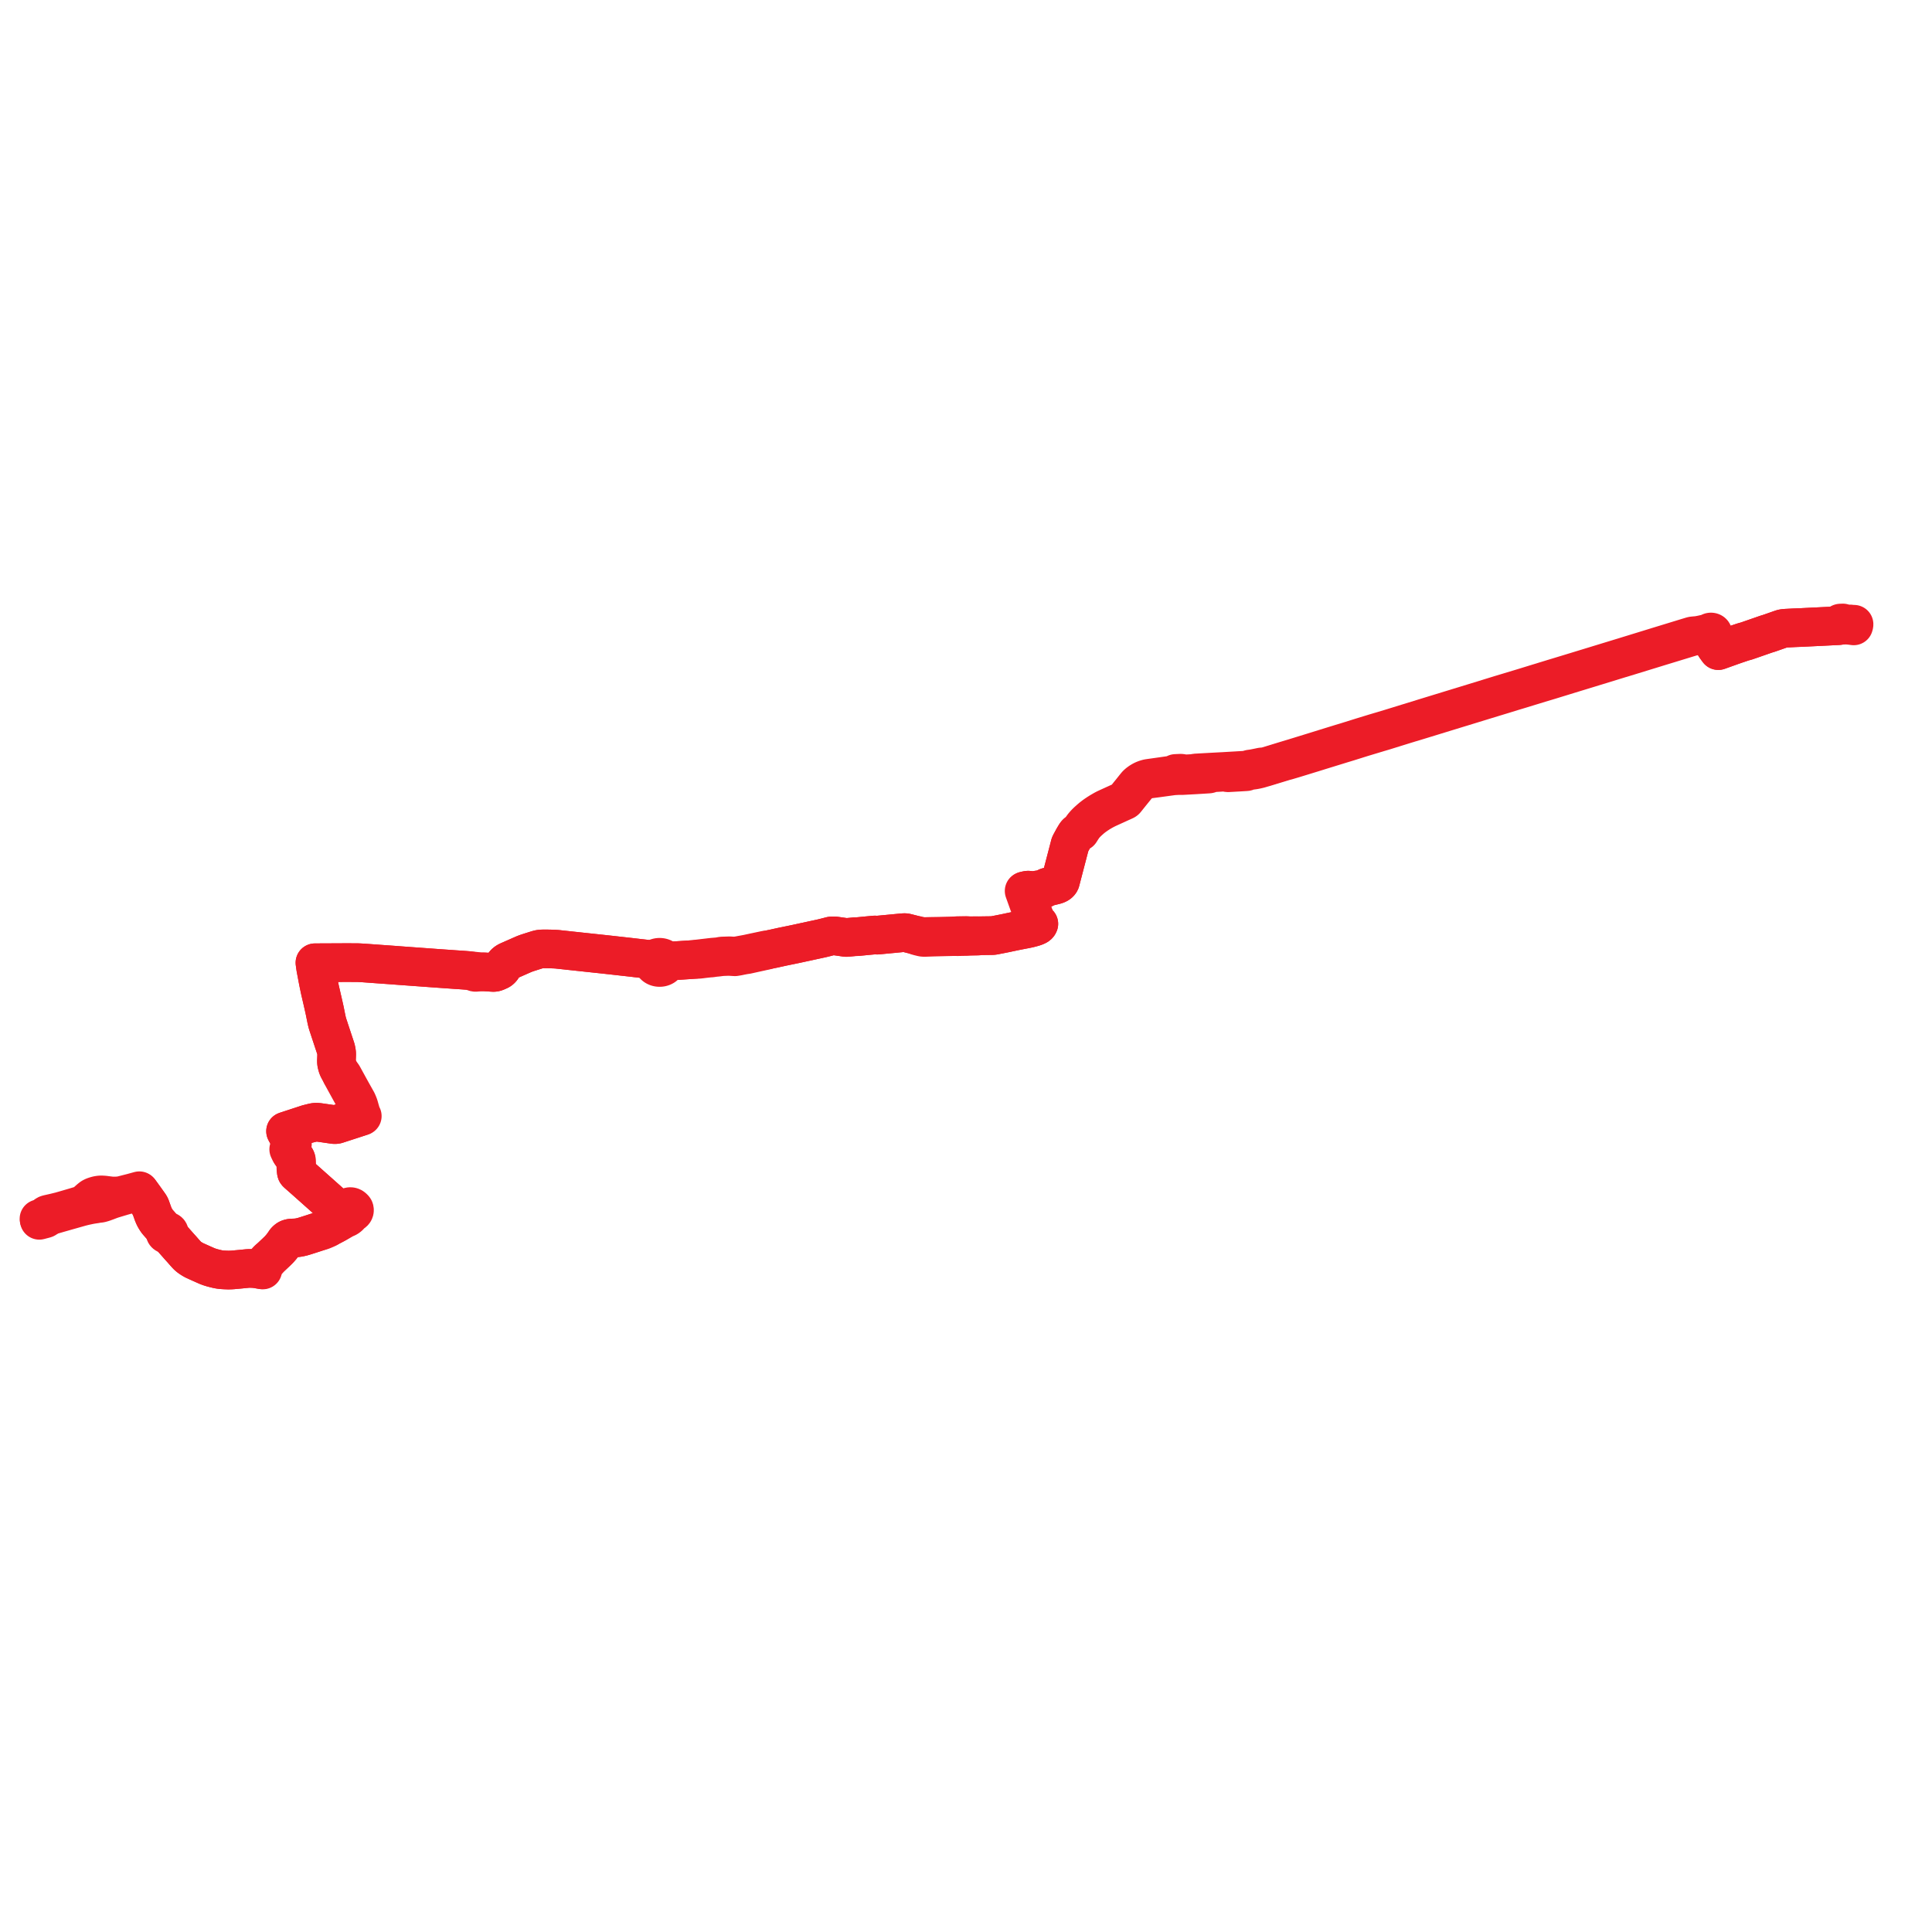     
<svg width="991.352" height="991.352" version="1.1"
     xmlns="http://www.w3.org/2000/svg">

  <title>Plan de ligne</title>
  <desc>Du 2018-09-01 au 9999-01-01</desc>

<path d='M 949.239 320.247 L 947.327 320.187 L 946.982 320.17 L 946.814 320.15 L 946.687 320.121 L 946.484 320.041 L 945.61 319.655 L 944.554 319.706 L 944.339 319.717 L 944.216 319.756 L 944.124 319.827 L 944.061 319.93 L 944.015 320.065 L 944.006 320.19 L 944.015 320.365 L 944.052 320.946 L 943.846 320.978 L 943.629 321.008 L 943.423 321.035 L 943.243 321.051 L 943.062 321.064 L 942.331 321.1 L 941.226 321.154 L 939.614 321.233 L 935.774 321.421 L 934.033 321.505 L 932.513 321.581 L 931.747 321.619 L 928.61 321.769 L 924.292 321.985 L 923.575 322.016 L 922.598 322.045 L 921.178 322.106 L 920.739 322.125 L 916.555 322.337 L 916.014 322.373 L 915.6 322.41 L 915.211 322.462 L 914.858 322.519 L 914.601 322.578 L 914.353 322.648 L 914.065 322.739 L 913.381 322.978 L 908.306 324.752 L 907.575 324.997 L 907.122 325.14 L 906.631 325.284 L 905.908 325.522 L 902.941 326.556 L 896.883 328.66 L 896.505 328.787 L 896.232 328.882 L 896.009 328.949 L 895.689 329.044 L 895.246 329.155 L 894.856 329.261 L 894.617 329.33 L 894.349 329.414 L 894.011 329.522 L 893.277 329.771 L 891.971 330.208 L 891.267 330.449 L 890.673 330.652 L 888.753 331.315 L 888.447 331.425 L 887.34 331.822 L 885.902 332.336 L 885.436 332.502 L 885.222 332.579 L 884.673 332.776 L 884.063 332.995 L 881.693 333.842 L 881.263 333.256 L 880.866 332.723 L 880.599 332.349 L 880.355 332.005 L 880.211 331.793 L 880.038 331.518 L 879.844 331.196 L 879.681 330.913 L 879.504 330.593 L 879.377 330.341 L 879.254 330.067 L 879.133 329.776 L 879.017 329.488 L 878.909 329.183 L 878.824 328.905 L 878.721 328.535 L 878.63 328.198 L 878.435 327.409 L 878.427 327.046 L 878.429 326.878 L 878.434 326.721 L 878.447 326.563 L 878.472 326.309 L 878.491 326.138 L 878.516 326.017 L 878.545 325.91 L 878.565 325.85 L 878.597 325.763 L 878.648 325.641 L 878.703 325.596 L 878.753 325.548 L 878.798 325.497 L 878.838 325.444 L 878.872 325.388 L 878.9 325.331 L 878.923 325.272 L 878.939 325.211 L 878.95 325.15 L 878.954 325.089 L 878.952 325.027 L 878.943 324.966 L 878.929 324.905 L 878.908 324.846 L 878.881 324.788 L 878.849 324.732 L 878.811 324.678 L 878.767 324.626 L 878.719 324.577 L 878.665 324.532 L 878.607 324.489 L 878.555 324.455 L 878.499 324.425 L 878.441 324.397 L 878.381 324.372 L 878.318 324.351 L 878.256 324.333 L 878.192 324.318 L 878.128 324.307 L 878.062 324.299 L 877.996 324.294 L 877.929 324.292 L 877.864 324.294 L 877.798 324.299 L 877.732 324.307 L 877.668 324.318 L 877.604 324.333 L 877.529 324.355 L 877.457 324.382 L 877.387 324.412 L 877.32 324.447 L 877.257 324.486 L 877.199 324.528 L 877.145 324.574 L 877.096 324.623 L 877.052 324.675 L 877.013 324.729 L 876.84 324.809 L 876.734 324.852 L 876.61 324.892 L 876.469 324.929 L 876.098 325.014 L 874.816 325.294 L 873.544 325.573 L 872.48 325.808 L 872.179 325.866 L 871.796 325.94 L 871.471 325.993 L 871.143 326.04 L 870.772 326.078 L 869.72 326.162 L 869.374 326.196 L 869.006 326.235 L 868.691 326.268 L 868.427 326.307 L 868.176 326.36 L 867.919 326.433 L 865.052 327.303 L 864.33 327.523 L 863.419 327.801 L 855.814 330.128 L 853.855 330.727 L 851.42 331.472 L 850.55 331.739 L 849.743 331.988 L 842.586 334.191 L 835.347 336.419 L 834.434 336.7 L 833.839 336.883 L 833.645 336.943 L 832.816 337.198 L 831.588 337.573 L 830.041 338.046 L 819.223 341.352 L 818.335 341.623 L 814.195 342.888 L 813.671 343.048 L 805.273 345.615 L 800.304 347.124 L 799.541 347.356 L 796.744 348.202 L 796.581 348.252 L 796.414 348.306 L 795.62 348.547 L 794.633 348.85 L 792.411 349.529 L 787.173 351.139 L 782.153 352.682 L 779.919 353.36 L 775.833 354.596 L 769.843 356.397 L 769.691 356.443 L 769.575 356.48 L 768.828 356.71 L 767.955 356.978 L 766.703 357.363 L 765.098 357.857 L 761.536 358.963 L 760.773 359.196 L 750.336 362.393 L 746.634 363.526 L 745.967 363.73 L 736.141 366.739 L 731.159 368.264 L 730.381 368.505 L 723.709 370.574 L 723.535 370.628 L 723.258 370.715 L 722.575 370.912 L 721.922 371.107 L 720.171 371.658 L 712.981 373.87 L 708.586 375.191 L 708.387 375.238 L 707.99 375.359 L 706.95 375.669 L 705.565 376.079 L 703.722 376.644 L 698.999 378.088 L 697.579 378.529 L 696.666 378.817 L 691.69 380.372 L 690.656 380.694 L 689.322 381.093 L 689.127 381.151 L 688.337 381.387 L 687.681 381.588 L 685.804 382.164 L 685.023 382.404 L 682.968 383.04 L 680.527 383.796 L 680.004 383.958 L 673.443 385.995 L 672.616 386.246 L 671.723 386.523 L 664.629 388.711 L 664.351 388.797 L 664.163 388.865 L 663.27 389.125 L 662.414 389.382 L 660.624 389.919 L 659.729 390.192 L 659.073 390.393 L 654.735 391.724 L 651.443 392.737 L 649.955 393.185 L 649.175 393.409 L 648.787 393.514 L 647.898 393.499 L 647.69 393.499 L 647.524 393.508 L 647.337 393.533 L 647.149 393.565 L 644.52 394.109 L 643.437 394.316 L 643.203 394.355 L 642.94 394.401 L 642.683 394.443 L 642.363 394.491 L 642.017 394.536 L 641.56 394.596 L 641.393 394.621 L 641.256 394.651 L 641.13 394.688 L 641 394.732 L 640.892 394.777 L 640.223 395.116 L 639.455 395.17 L 639.096 395.191 L 638.443 395.229 L 632.741 395.563 L 630.119 395.717 L 629.35 395.762 L 628.415 395.817 L 628.247 395.827 L 622.759 396.118 L 622.255 396.145 L 621.695 396.175 L 620.805 396.222 L 613.886 396.611 L 613.506 396.632 L 612.432 396.853 L 612.237 396.879 L 612.009 396.898 L 611.794 396.91 L 608.39 397.092 L 608.202 397.095 L 607.988 397.092 L 607.776 397.082 L 607.582 397.068 L 607.379 397.036 L 607.164 396.993 L 606.555 396.838 L 606.373 396.805 L 606.227 396.783 L 606.039 396.768 L 605.873 396.76 L 605.672 396.758 L 604.585 396.809 L 604.201 396.824 L 603.209 396.872 L 602.419 397.343 L 602.267 397.422 L 602.104 397.484 L 601.963 397.533 L 601.805 397.58 L 601.623 397.621 L 601.411 397.667 L 601.165 397.706 L 599.833 397.898 L 597.857 398.181 L 596.813 398.33 L 595.066 398.581 L 594.662 398.639 L 593.744 398.767 L 592.841 398.895 L 589.893 399.307 L 589.478 399.367 L 589.116 399.43 L 588.8 399.502 L 588.517 399.578 L 588.121 399.694 L 587.928 399.756 L 587.759 399.81 L 587.421 399.932 L 587.104 400.054 L 586.811 400.177 L 586.504 400.316 L 586.178 400.483 L 585.845 400.664 L 585.536 400.85 L 585.223 401.032 L 584.879 401.258 L 584.608 401.451 L 584.341 401.651 L 584.077 401.853 L 583.866 402.028 L 583.428 402.424 L 583.254 402.594 L 583.09 402.777 L 582.97 402.921 L 582.467 403.536 L 581.991 404.132 L 580.702 405.748 L 580.532 405.962 L 580.137 406.455 L 579.508 407.218 L 579.13 407.691 L 577.255 410.042 L 577.065 410.222 L 576.92 410.358 L 576.711 410.537 L 576.479 410.711 L 576.266 410.849 L 576.001 411.004 L 575.778 411.113 L 575.423 411.278 L 573.409 412.166 L 572.862 412.423 L 568.557 414.375 L 568.22 414.533 L 567.93 414.672 L 567.493 414.874 L 567.162 415.033 L 566.823 415.214 L 566.429 415.417 L 566.153 415.572 L 565.803 415.773 L 565.508 415.947 L 565.018 416.23 L 564.616 416.466 L 564.315 416.646 L 564.056 416.808 L 563.644 417.073 L 563.306 417.283 L 563.015 417.481 L 562.661 417.712 L 562.321 417.938 L 562.01 418.159 L 561.743 418.344 L 561.407 418.588 L 561.077 418.842 L 560.65 419.172 L 560.395 419.37 L 560.123 419.588 L 559.779 419.883 L 559.557 420.067 L 559.309 420.285 L 558.919 420.633 L 558.598 420.909 L 558.348 421.143 L 558.051 421.406 L 557.745 421.696 L 557.402 422.037 L 557.146 422.289 L 556.872 422.585 L 556.629 422.841 L 556.406 423.098 L 556.171 423.373 L 555.954 423.627 L 555.772 423.856 L 555.585 424.099 L 555.427 424.32 L 555.264 424.569 L 555.023 424.934 L 554.814 425.243 L 554.649 425.504 L 554.276 426.099 L 553.78 426.891 L 553.501 426.96 L 553.332 427.007 L 553.164 427.067 L 553.003 427.142 L 552.868 427.214 L 552.726 427.305 L 552.553 427.443 L 552.372 427.618 L 552.194 427.822 L 552.018 428.058 L 551.85 428.304 L 551.714 428.524 L 551.105 429.537 L 550.944 429.809 L 550.8 430.055 L 550.346 430.889 L 549.891 431.726 L 549.441 432.552 L 549.194 433.045 L 549.135 433.163 L 549.081 433.29 L 549.045 433.4 L 548.977 433.619 L 548.86 434.087 L 548.736 434.582 L 548.674 434.819 L 547.742 438.398 L 547.642 438.779 L 547.55 439.133 L 546.859 441.784 L 546.732 442.273 L 546.607 442.752 L 546.372 443.65 L 545.36 447.532 L 545.031 448.798 L 544.787 449.734 L 544.544 450.663 L 544.317 451.534 L 544.173 452.089 L 544.131 452.217 L 544.091 452.326 L 544.05 452.426 L 543.953 452.589 L 543.849 452.747 L 543.737 452.884 L 543.582 453.052 L 543.433 453.189 L 543.276 453.315 L 543.092 453.447 L 542.936 453.541 L 542.764 453.639 L 542.573 453.733 L 542.384 453.822 L 542.153 453.911 L 541.895 454.002 L 541.655 454.079 L 541.397 454.154 L 541.152 454.219 L 537.987 454.991 L 537.792 455.034 L 537.583 455.089 L 537.383 455.153 L 537.218 455.211 L 537.084 455.268 L 536.96 455.33 L 536.552 455.552 L 535.881 455.92 L 535.554 456.082 L 535.381 456.152 L 535.227 456.202 L 535.081 456.247 L 534.941 456.273 L 530.257 456.981 L 529.938 457.02 L 529.714 457.032 L 529.504 457.031 L 529.3 457.02 L 529.085 456.992 L 528.512 456.877 L 528.314 456.839 L 528.102 456.799 L 527.926 456.784 L 527.765 456.768 L 527.583 456.763 L 527.443 456.768 L 527.289 456.777 L 527.14 456.796 L 527.009 456.826 L 525.903 457.071 L 525.498 457.162 L 525.896 458.274 L 527.698 463.305 L 527.884 463.826 L 527.931 463.941 L 528.006 464.078 L 528.128 464.266 L 528.259 464.47 L 528.754 465.244 L 529.192 466.35 L 529.582 467.362 L 530.397 469.475 L 530.581 469.952 L 531.068 471.215 L 531.441 472.13 L 531.513 472.294 L 531.593 472.453 L 531.685 472.607 L 531.788 472.752 L 531.91 472.903 L 532.033 473.032 L 532.195 473.184 L 533.054 474.035 L 532.882 474.38 L 532.763 474.536 L 532.621 474.687 L 532.503 474.798 L 532.342 474.908 L 532.127 475.026 L 531.918 475.131 L 531.711 475.227 L 531.49 475.324 L 531.251 475.416 L 530.996 475.516 L 530.753 475.597 L 530.504 475.68 L 530.274 475.753 L 529.973 475.84 L 528.418 476.256 L 528 476.357 L 527.6 476.446 L 527.153 476.544 L 526.617 476.659 L 522.271 477.497 L 520.572 477.835 L 515.655 478.876 L 513.263 479.351 L 512.853 479.432 L 509.966 479.993 L 509.517 480.041 L 509.327 480.057 L 509.118 480.069 L 508.848 480.074 L 507.527 480.093 L 506.965 480.101 L 506.006 480.114 L 504.925 480.129 L 503.193 480.154 L 501.95 480.121 L 501.485 480.099 L 501.085 480.094 L 500.736 480.093 L 499.276 480.119 L 499.01 480.124 L 498.352 480.138 L 498.151 480.14 L 497.856 480.138 L 497.62 480.136 L 497.244 480.119 L 496.752 480.08 L 496.537 480.061 L 496.317 480.042 L 495.98 480.014 L 495.777 480.009 L 495.574 480.009 L 492.071 480.067 L 491.874 480.072 L 491.733 480.069 L 491.459 480.08 L 491.258 480.093 L 490.721 480.143 L 490.509 480.159 L 490.302 480.174 L 490.076 480.187 L 489.672 480.2 L 489.028 480.214 L 484.347 480.332 L 482.457 480.38 L 481.711 480.399 L 478.44 480.454 L 477.542 480.467 L 475.563 480.524 L 475.41 480.529 L 475.188 480.541 L 474.9 480.546 L 473.879 480.569 L 473.631 480.569 L 473.426 480.557 L 473.233 480.529 L 472.948 480.475 L 471.884 480.233 L 470.991 480.033 L 470.726 479.976 L 470.472 479.937 L 469.173 479.702 L 465.178 478.689 L 464.878 478.626 L 464.659 478.585 L 464.426 478.56 L 464.144 478.553 L 463.873 478.559 L 463.638 478.572 L 463.342 478.594 L 462.37 478.677 L 461.422 478.77 L 458.777 479.021 L 458.344 479.069 L 457.903 479.11 L 454.439 479.435 L 450.329 479.83 L 450.137 479.836 L 449.954 479.833 L 449.763 479.822 L 449.304 479.788 L 449.07 479.774 L 448.921 479.773 L 448.762 479.775 L 448.505 479.791 L 446.739 479.958 L 446.003 480.028 L 445.466 480.08 L 444.591 480.163 L 444.09 480.217 L 443.917 480.23 L 442.075 480.409 L 440.186 480.591 L 439.921 480.614 L 439.702 480.625 L 439.454 480.629 L 439.067 480.625 L 438.852 480.63 L 438.634 480.643 L 437.342 480.77 L 436.072 480.884 L 434.63 481.019 L 434.435 481.035 L 434.26 481.037 L 434.056 481.027 L 433.789 480.999 L 433.096 480.896 L 432.552 480.813 L 431.95 480.726 L 429.572 480.389 L 429.023 480.311 L 428.692 480.272 L 428.388 480.246 L 428.151 480.23 L 427.926 480.225 L 427.583 480.215 L 427.037 480.213 L 426.84 480.223 L 426.664 480.239 L 426.469 480.274 L 426.273 480.309 L 425.845 480.424 L 425.354 480.553 L 424.989 480.646 L 422.682 481.236 L 422.333 481.311 L 421.779 481.454 L 419.292 481.999 L 418.805 482.101 L 418.274 482.213 L 415.495 482.816 L 413.624 483.228 L 413.176 483.317 L 408.307 484.375 L 407.551 484.533 L 406.991 484.649 L 406.408 484.771 L 405.888 484.877 L 401.778 485.717 L 401.389 485.798 L 400.791 485.929 L 399.895 486.127 L 399.571 486.198 L 399.043 486.314 L 398.398 486.456 L 397.842 486.579 L 396.863 486.793 L 393.76 487.443 L 393.272 487.446 L 393.096 487.457 L 392.913 487.475 L 392.767 487.497 L 391.487 487.768 L 388.203 488.462 L 387.041 488.708 L 386.615 488.799 L 383.167 489.538 L 382.928 489.578 L 382.201 489.709 L 381.739 489.792 L 381.017 489.922 L 380.622 489.995 L 378.686 490.358 L 378.435 490.397 L 378.162 490.434 L 377.908 490.463 L 377.619 490.488 L 376.8 490.541 L 376.486 490.555 L 376.338 490.552 L 376.129 490.546 L 375.934 490.534 L 375.585 490.512 L 375.001 490.474 L 374.773 490.46 L 374.542 490.448 L 374.272 490.442 L 374.036 490.445 L 373.706 490.456 L 370.843 490.551 L 370.569 490.566 L 370.34 490.585 L 370.143 490.616 L 369.945 490.653 L 369.482 490.755 L 369.232 490.812 L 368.959 490.864 L 368.578 490.922 L 368.207 490.965 L 367.829 490.998 L 366.733 491.062 L 366.246 491.095 L 365.809 491.129 L 365.207 491.198 L 362.713 491.492 L 362.182 491.552 L 357.967 492.054 L 357.675 492.094 L 356.419 492.304 L 354.176 492.454 L 350.661 492.688 L 349.784 492.747 L 348.747 492.812 L 347.405 492.896 L 345.563 493.01 L 344.085 493.103 L 343.327 493.062 L 343.098 493.037 L 342.901 493.005 L 342.726 492.969 L 342.488 492.911 L 342.252 492.838 L 342.071 492.778 L 341.816 492.683 L 341.636 492.608 L 341.391 492.49 L 341.305 492.384 L 341.213 492.281 L 341.114 492.182 L 341.01 492.087 L 340.9 491.995 L 340.784 491.908 L 340.663 491.825 L 340.536 491.746 L 340.406 491.673 L 340.271 491.604 L 340.131 491.54 L 339.988 491.482 L 339.841 491.428 L 339.691 491.38 L 339.539 491.337 L 339.383 491.3 L 339.226 491.27 L 339.067 491.244 L 338.907 491.225 L 338.745 491.211 L 338.583 491.204 L 338.421 491.202 L 338.258 491.206 L 338.096 491.216 L 337.936 491.232 L 337.776 491.254 L 337.617 491.281 L 337.461 491.315 L 337.307 491.354 L 337.155 491.399 L 337.007 491.449 L 336.861 491.505 L 336.72 491.565 L 334.724 492.122 L 334.467 492.18 L 334.223 492.221 L 333.963 492.253 L 333.703 492.275 L 333.46 492.288 L 332.958 492.295 L 332.313 492.218 L 330.454 491.994 L 329.69 491.904 L 327.055 491.608 L 324.42 491.297 L 323.516 491.193 L 322.07 491.032 L 313.207 490.04 L 312.409 489.954 L 311.843 489.89 L 311.276 489.828 L 309.693 489.653 L 307.715 489.441 L 300.274 488.648 L 295.136 488.092 L 291.846 487.744 L 291.414 487.695 L 291.122 487.662 L 290.491 487.59 L 286.852 487.203 L 286.369 487.148 L 285.864 487.096 L 285.403 487.061 L 285.027 487.043 L 284.414 487.004 L 283.945 486.99 L 283.513 486.975 L 282.96 486.952 L 282.37 486.929 L 281.797 486.918 L 281.247 486.912 L 280.715 486.912 L 279.392 486.904 L 278.78 486.901 L 278.345 486.915 L 277.954 486.925 L 277.595 486.953 L 277.123 487.009 L 276.76 487.067 L 276.458 487.129 L 276.11 487.211 L 275.781 487.305 L 274.581 487.675 L 271.112 488.776 L 270.622 488.944 L 270.24 489.066 L 269.88 489.198 L 269.522 489.329 L 269.16 489.472 L 268.743 489.636 L 261.077 493.012 L 260.786 493.145 L 260.519 493.279 L 260.208 493.446 L 259.931 493.611 L 259.67 493.806 L 259.375 494.024 L 259.17 494.218 L 258.954 494.435 L 258.781 494.64 L 258.622 494.844 L 258.451 495.099 L 258.298 495.385 L 258.03 496.006 L 257.895 496.259 L 257.723 496.555 L 257.523 496.827 L 257.286 497.11 L 257.093 497.315 L 256.854 497.544 L 256.658 497.7 L 256.417 497.868 L 256.149 498.014 L 255.893 498.133 L 254.755 498.632 L 254.545 498.707 L 254.25 498.81 L 254.037 498.87 L 253.799 498.921 L 253.53 498.965 L 253.282 498.977 L 253.004 498.97 L 252.267 498.932 L 250.691 498.817 L 249.019 498.72 L 248.617 498.702 L 248.201 498.696 L 247.691 498.695 L 246.032 498.682 L 245.61 498.623 L 245.318 498.57 L 244.949 498.495 L 244.777 498.46 L 244.527 498.428 L 243.863 498.349 L 243.408 498.305 L 242.943 498.264 L 242.582 498.238 L 241.773 498.172 L 241.506 498.143 L 241.214 498.106 L 240.732 498.05 L 240.197 497.994 L 239.78 497.958 L 237.955 497.817 L 237.113 497.755 L 235.184 497.63 L 234.554 497.586 L 233.983 497.55 L 229.444 497.227 L 228.694 497.176 L 224.509 496.883 L 224.18 496.859 L 223.706 496.824 L 222.926 496.768 L 216.641 496.31 L 215.371 496.217 L 214.928 496.185 L 214.174 496.13 L 205.124 495.472 L 201.595 495.203 L 196.938 494.867 L 196.534 494.845 L 196.106 494.81 L 187.351 494.177 L 186.8 494.132 L 186.445 494.113 L 184.594 494.005 L 184.264 493.992 L 184.007 493.979 L 183.707 493.967 L 183.391 493.959 L 182.316 493.954 L 181.849 493.952 L 180.981 493.948 L 179.841 493.943 L 178.866 493.941 L 177.028 493.938 L 176.649 493.94 L 174.168 493.951 L 173.412 493.955 L 172.501 493.959 L 169.759 493.972 L 166.692 493.985 L 164.248 493.997 L 164.071 493.998 L 163.38 494 L 162.28 494.006 L 161.601 494.009 L 161.678 494.571 L 161.78 495.303 L 161.997 496.807 L 163.118 502.717 L 163.171 502.98 L 163.535 504.805 L 164.149 507.738 L 164.229 508.118 L 164.317 508.491 L 164.689 510.085 L 166.076 516.121 L 166.19 516.657 L 166.363 517.411 L 166.669 518.821 L 167.235 521.635 L 167.407 522.502 L 167.504 522.934 L 167.667 523.693 L 167.832 524.377 L 167.971 524.92 L 168.083 525.293 L 168.233 525.768 L 168.859 527.665 L 169.183 528.665 L 169.635 530.012 L 169.809 530.545 L 170.934 533.943 L 171.231 534.849 L 171.443 535.484 L 171.721 536.315 L 172.083 537.409 L 172.243 537.896 L 172.314 538.148 L 172.398 538.467 L 172.488 538.87 L 172.568 539.292 L 172.637 539.714 L 172.701 540.084 L 172.728 540.457 L 172.742 540.873 L 172.743 541.247 L 172.699 542.531 L 172.657 543.755 L 172.636 544.086 L 172.639 544.519 L 172.649 544.939 L 172.685 545.313 L 172.731 545.629 L 172.788 545.927 L 172.86 546.212 L 172.971 546.631 L 173.051 546.935 L 173.16 547.273 L 173.295 547.653 L 173.426 547.967 L 173.588 548.318 L 173.87 548.85 L 174.036 549.164 L 174.916 550.774 L 175.103 551.305 L 175.178 551.481 L 175.252 551.622 L 175.687 552.414 L 175.931 552.859 L 176.202 553.352 L 176.373 553.664 L 176.631 554.135 L 177.721 556.122 L 178.27 557.122 L 179.803 559.911 L 181.989 563.847 L 182.187 564.204 L 182.722 565.165 L 182.791 565.299 L 182.842 565.398 L 182.939 565.596 L 183.098 565.954 L 183.182 566.148 L 183.287 566.398 L 183.396 566.669 L 183.497 566.933 L 183.602 567.22 L 183.696 567.481 L 183.766 567.688 L 183.837 567.927 L 183.871 568.039 L 184.605 570.66 L 184.673 570.89 L 184.741 571.101 L 184.804 571.269 L 184.89 571.493 L 185.152 572.146 L 185.29 572.487 L 185.376 572.7 L 185.434 572.836 L 184.703 573.074 L 183.967 573.313 L 180.379 574.479 L 179.41 574.794 L 178.192 575.19 L 173.039 576.866 L 172.743 576.955 L 172.47 577.015 L 172.207 577.05 L 171.89 577.058 L 171.61 577.052 L 171.318 577.03 L 170.965 576.984 L 168.438 576.616 L 165.287 576.158 L 163.553 575.916 L 163.24 575.889 L 162.888 575.858 L 162.604 575.844 L 162.34 575.833 L 162.027 575.833 L 161.57 575.873 L 161.271 575.917 L 160.989 575.969 L 160.608 576.049 L 160.116 576.167 L 158.449 576.58 L 158.042 576.678 L 157.747 576.764 L 152.72 578.412 L 147.111 580.251 L 146.523 580.444 L 146.942 581.217 L 147.17 581.636 L 147.806 582.81 L 148.08 583.316 L 148.948 584.916 L 149.348 585.655 L 149.516 586.121 L 149.584 586.401 L 149.62 586.578 L 149.65 586.741 L 149.656 586.922 L 149.652 587.168 L 149.614 587.45 L 149.562 587.651 L 149.526 587.756 L 149.464 587.932 L 149.282 588.312 L 149.161 588.536 L 149.004 588.795 L 148.869 588.985 L 148.667 589.209 L 148.143 589.74 L 148.373 590.23 L 148.819 591.149 L 148.993 591.428 L 149.374 591.985 L 149.506 592.213 L 149.685 592.433 L 149.852 592.597 L 150.043 592.775 L 150.413 593.083 L 151.149 593.688 L 151.298 593.838 L 151.468 594.032 L 151.634 594.263 L 151.776 594.516 L 151.846 594.661 L 151.883 595.038 L 151.887 595.208 L 151.891 595.371 L 151.887 595.581 L 151.883 595.854 L 151.872 596.55 L 151.812 597.636 L 151.809 597.952 L 151.812 598.605 L 151.824 599.214 L 151.853 599.907 L 151.879 600.122 L 151.913 600.325 L 152.016 600.98 L 152.037 601.232 L 152.059 601.384 L 152.09 601.499 L 152.147 601.636 L 152.253 601.794 L 152.375 601.932 L 153.538 602.959 L 156.362 605.449 L 157.487 606.45 L 158.61 607.449 L 159.203 607.979 L 160.079 608.756 L 160.81 609.407 L 162.223 610.664 L 162.551 610.957 L 164.846 612.999 L 167.928 615.742 L 169.351 617.009 L 169.682 617.304 L 172.413 619.734 L 172.622 619.898 L 172.861 620.086 L 172.984 620.169 L 173.122 620.253 L 173.317 620.356 L 173.499 620.434 L 173.609 620.483 L 173.908 620.586 L 174.208 620.661 L 174.53 620.709 L 175.262 620.745 L 175.86 620.774 L 176.541 620.808 L 177.042 620.832 L 177.17 620.845 L 177.29 620.871 L 177.449 620.924 L 177.581 620.993 L 177.741 621.082 L 178.132 621.356 L 178.136 621.48 L 178.162 621.598 L 177.911 622.382 L 177.582 623.359 L 177.491 623.625 L 177.41 623.804 L 177.319 623.958 L 177.213 624.121 L 177.095 624.274 L 176.935 624.454 L 176.784 624.608 L 176.618 624.768 L 176.031 625.269 L 175.854 625.414 L 175.64 625.586 L 174.843 626.19 L 174.514 626.424 L 174.02 626.776 L 172.771 627.646 L 171.992 628.083 L 171.486 628.351 L 170.906 628.656 L 170.412 628.911 L 169.981 629.13 L 169.438 629.4 L 168.871 629.609 L 168.634 629.693 L 168.442 629.768 L 168.218 629.86 L 167.819 630.029 L 166.293 630.676 L 165.953 630.82 L 165.841 630.871 L 165.695 630.938 L 165.245 631.145 L 164.199 631.615 L 163.451 631.95 L 161.794 632.489 L 159.846 633.122 L 158.603 633.52 L 155.955 634.358 L 155.575 634.467 L 155.157 634.583 L 154.487 634.748 L 154.039 634.846 L 153.652 634.929 L 153.183 635.017 L 152.643 635.092 L 152.112 635.156 L 151.671 635.188 L 150.999 635.214 L 150 635.253 L 149.638 635.276 L 149.251 635.311 L 148.934 635.367 L 148.593 635.449 L 148.3 635.53 L 147.998 635.648 L 147.761 635.765 L 147.581 635.874 L 147.392 636.008 L 147.149 636.195 L 146.896 636.415 L 146.615 636.702 L 146.428 636.926 L 146.271 637.139 L 146.027 637.524 L 145.569 638.184 L 145.117 638.813 L 144.387 639.749 L 144.288 639.874 L 143.928 640.279 L 143.628 640.63 L 143.276 641.018 L 142.904 641.4 L 142.532 641.777 L 142.135 642.155 L 141.762 642.52 L 138.632 645.468 L 137.931 646 L 137.689 646.204 L 137.425 646.439 L 137.148 646.722 L 136.879 647.014 L 136.524 647.403 L 136.276 647.697 L 136.001 648.051 L 135.716 648.423 L 135.509 648.745 L 135.339 649.036 L 135.182 649.346 L 134.867 650.042 L 134.794 650.227 L 134.692 650.518 L 134.354 651.562 L 131.916 651.131 L 131.487 651.064 L 131.028 651.007 L 130.614 650.955 L 130.273 650.925 L 129.927 650.91 L 129.46 650.893 L 128.529 650.857 L 128.218 650.848 L 127.885 650.852 L 127.552 650.865 L 127.124 650.89 L 126.668 650.928 L 123.215 651.273 L 119.422 651.617 L 118.92 651.647 L 118.412 651.673 L 117.817 651.687 L 117.403 651.697 L 116.998 651.694 L 116.468 651.677 L 115.646 651.648 L 115.077 651.618 L 114.507 651.586 L 113.961 651.546 L 113.467 651.503 L 112.902 651.436 L 112.493 651.37 L 112.086 651.299 L 111.695 651.217 L 111.36 651.146 L 111.007 651.066 L 110.61 650.968 L 110.273 650.885 L 109.669 650.732 L 109.257 650.622 L 108.935 650.537 L 108.623 650.443 L 108.094 650.287 L 107.634 650.14 L 107.194 649.988 L 106.833 649.854 L 106.438 649.703 L 106.055 649.541 L 105.648 649.368 L 101.483 647.509 L 100.005 646.836 L 99.638 646.659 L 99.32 646.492 L 98.98 646.299 L 98.625 646.085 L 98.37 645.928 L 98.119 645.769 L 97.45 645.32 L 97.233 645.164 L 97.047 645.023 L 96.843 644.853 L 96.615 644.665 L 96.454 644.531 L 96.243 644.334 L 96.044 644.143 L 95.863 643.951 L 95.566 643.637 L 95.155 643.181 L 94.177 642.076 L 93.878 641.731 L 93.256 641.019 L 92.214 639.874 L 91.151 638.673 L 87.546 634.585 L 87.271 634.192 L 87.155 633.983 L 87.053 633.77 L 86.92 633.344 L 86.826 632.866 L 86.861 632.78 L 86.883 632.693 L 86.894 632.603 L 86.892 632.503 L 86.874 632.404 L 86.841 632.308 L 86.794 632.214 L 86.733 632.126 L 86.659 632.044 L 86.573 631.969 L 86.476 631.902 L 86.37 631.845 L 86.256 631.797 L 86.128 631.758 L 85.994 631.732 L 85.858 631.719 L 85.721 631.719 L 85.422 631.599 L 85.236 631.508 L 84.983 631.358 L 84.784 631.223 L 84.518 631.025 L 84.01 630.599 L 82.493 628.855 L 81.96 628.243 L 81.348 627.553 L 81.153 627.328 L 80.941 627.075 L 80.748 626.838 L 80.593 626.642 L 80.413 626.394 L 80.2 626.073 L 79.908 625.617 L 79.74 625.348 L 79.563 625.036 L 79.369 624.685 L 79.211 624.38 L 79.082 624.108 L 78.961 623.851 L 78.836 623.553 L 78.673 623.173 L 78.545 622.844 L 78.414 622.482 L 77.801 620.768 L 77.34 619.478 L 77.247 619.252 L 77.133 618.985 L 77.021 618.773 L 76.876 618.52 L 76.687 618.208 L 74.4 614.988 L 74.006 614.447 L 72.544 612.428 L 72.363 612.18 L 71.801 611.404 L 71.505 610.989 L 70.586 611.241 L 69.51 611.534 L 67.77 612.009 L 62.661 613.311 L 62.217 613.405 L 61.797 613.478 L 61.35 613.546 L 60.999 613.586 L 60.599 613.618 L 60.221 613.644 L 59.794 613.67 L 59.295 613.691 L 58.39 613.698 L 57.996 613.7 L 57.606 613.686 L 57.203 613.665 L 56.869 613.627 L 54.643 613.36 L 54.262 613.305 L 53.844 613.247 L 53.491 613.212 L 52.923 613.167 L 52.32 613.135 L 52.017 613.129 L 51.654 613.134 L 51.358 613.15 L 51.08 613.177 L 50.754 613.22 L 50.442 613.272 L 50.143 613.325 L 49.818 613.392 L 49.375 613.514 L 48.96 613.636 L 48.6 613.752 L 48.22 613.884 L 47.93 614.001 L 47.681 614.115 L 47.276 614.321 L 47.035 614.466 L 46.74 614.676 L 46.514 614.861 L 46.234 615.091 L 45.946 615.331 L 43.929 617.121 L 43.535 617.424 L 43.245 617.628 L 42.96 617.794 L 42.659 617.953 L 42.308 618.118 L 41.936 618.263 L 41.568 618.4 L 41.164 618.539 L 38.551 619.324 L 34.025 620.65 L 31.273 621.441 L 30.941 621.531 L 30.532 621.632 L 28.129 622.224 L 27.827 622.295 L 26.692 622.55 L 24.619 623.017 L 24.096 623.182 L 23.979 623.224 L 23.89 623.265 L 23.819 623.312 L 23.751 623.369 L 23.698 623.427 L 23.65 623.495 L 23.62 623.56 L 23.592 623.638 L 23.579 623.706 L 23.577 623.776 L 23.58 623.881 L 23.803 624.367 L 23.848 624.582 L 23.849 624.702 L 23.81 624.845 L 23.74 624.98 L 23.632 625.104 L 23.511 625.206 L 23.357 625.301 L 23.141 625.384 L 22.878 625.464 L 20.164 626.175' fill='transparent' stroke='#ec1c27' stroke-linecap='round' stroke-linejoin='round' stroke-width='19.827'/><path d='M 20 625.375 L 22.219 624.787 L 23.185 624.531 L 23.803 624.367 L 24.957 624.035 L 27.647 623.249 L 30.073 622.542 L 34.637 621.243 L 35.014 621.137 L 39.752 619.795 L 40.987 619.445 L 41.453 619.314 L 42.085 619.154 L 42.868 618.956 L 43.413 618.832 L 43.987 618.701 L 44.632 618.566 L 45.67 618.343 L 46.273 618.224 L 47.162 618.067 L 47.659 617.988 L 48.163 617.916 L 48.855 617.817 L 49.158 617.768 L 50.313 617.541 L 50.637 617.519 L 51.023 617.494 L 51.307 617.461 L 51.574 617.41 L 51.877 617.339 L 52.223 617.241 L 52.697 617.106 L 53.388 616.884 L 54.241 616.568 L 54.77 616.381 L 55.199 616.214 L 56.081 615.88 L 56.524 615.707 L 56.964 615.55 L 57.638 615.318 L 58.259 615.121 L 58.784 614.971 L 59.537 614.737 L 60.35 614.497 L 61.448 614.165 L 62.167 613.958 L 62.809 613.757 L 63.519 613.563 L 64.058 613.405 L 64.543 613.274 L 65.105 613.119 L 65.654 612.976 L 66.182 612.832 L 66.692 612.706 L 67.836 612.424 L 69.876 611.919 L 70.433 611.782 L 70.77 611.7 L 71.801 611.404 L 72.363 612.18 L 72.544 612.428 L 74.006 614.447 L 74.4 614.988 L 76.687 618.208 L 76.876 618.52 L 77.021 618.773 L 77.133 618.985 L 77.247 619.252 L 77.34 619.478 L 77.801 620.768 L 78.414 622.482 L 78.545 622.844 L 78.673 623.173 L 78.836 623.553 L 78.961 623.851 L 79.082 624.108 L 79.211 624.38 L 79.369 624.685 L 79.563 625.036 L 79.74 625.348 L 79.908 625.617 L 80.2 626.073 L 80.413 626.394 L 80.593 626.642 L 80.748 626.838 L 80.941 627.075 L 81.153 627.328 L 81.348 627.553 L 81.96 628.243 L 82.493 628.855 L 84.01 630.599 L 84.351 631.101 L 84.5 631.339 L 84.628 631.561 L 84.72 631.759 L 84.785 631.96 L 84.825 632.147 L 84.764 632.242 L 84.72 632.342 L 84.691 632.446 L 84.68 632.551 L 84.685 632.657 L 84.706 632.757 L 84.742 632.854 L 84.793 632.947 L 84.858 633.035 L 84.936 633.116 L 85.026 633.19 L 85.127 633.255 L 85.237 633.311 L 85.36 633.358 L 85.49 633.392 L 85.624 633.414 L 85.761 633.423 L 86.039 633.541 L 86.267 633.649 L 86.501 633.78 L 86.673 633.886 L 86.873 634.029 L 87.546 634.585 L 91.151 638.673 L 92.214 639.874 L 93.256 641.019 L 93.878 641.731 L 94.177 642.076 L 95.155 643.181 L 95.566 643.637 L 95.863 643.951 L 96.044 644.143 L 96.243 644.334 L 96.454 644.531 L 96.615 644.665 L 96.843 644.853 L 97.047 645.023 L 97.233 645.164 L 97.45 645.32 L 98.119 645.769 L 98.37 645.928 L 98.625 646.085 L 98.98 646.299 L 99.32 646.492 L 99.638 646.659 L 100.005 646.836 L 101.483 647.509 L 105.648 649.368 L 106.055 649.541 L 106.438 649.703 L 106.833 649.854 L 107.194 649.988 L 107.634 650.14 L 108.094 650.287 L 108.623 650.443 L 108.935 650.537 L 109.257 650.622 L 109.669 650.732 L 110.273 650.885 L 110.61 650.968 L 111.007 651.066 L 111.36 651.146 L 111.695 651.217 L 112.086 651.299 L 112.493 651.37 L 112.902 651.436 L 113.467 651.503 L 113.961 651.546 L 114.507 651.586 L 115.077 651.618 L 115.646 651.648 L 116.468 651.677 L 116.998 651.694 L 117.403 651.697 L 117.817 651.687 L 118.412 651.673 L 118.92 651.647 L 119.422 651.617 L 123.215 651.273 L 126.668 650.928 L 127.124 650.89 L 127.552 650.865 L 127.885 650.852 L 128.218 650.848 L 128.529 650.857 L 129.46 650.893 L 129.927 650.91 L 130.273 650.925 L 130.614 650.955 L 131.028 651.007 L 131.487 651.064 L 131.916 651.131 L 134.354 651.562 L 134.854 651.651 L 135.142 650.662 L 135.221 650.426 L 135.319 650.161 L 135.397 649.964 L 135.483 649.765 L 135.596 649.53 L 135.692 649.333 L 135.824 649.101 L 136.013 648.771 L 136.133 648.579 L 136.263 648.386 L 136.414 648.165 L 136.552 647.967 L 136.708 647.755 L 136.868 647.542 L 137.037 647.334 L 137.536 646.725 L 137.727 646.5 L 137.922 646.279 L 138.632 645.468 L 141.762 642.52 L 142.135 642.155 L 142.532 641.777 L 142.904 641.4 L 143.276 641.018 L 143.628 640.63 L 143.928 640.279 L 144.288 639.874 L 144.387 639.749 L 145.117 638.813 L 145.569 638.184 L 146.027 637.524 L 146.271 637.139 L 146.428 636.926 L 146.615 636.702 L 146.896 636.415 L 147.149 636.195 L 147.392 636.008 L 147.581 635.874 L 147.761 635.765 L 147.998 635.648 L 148.3 635.53 L 148.593 635.449 L 148.934 635.367 L 149.251 635.311 L 149.638 635.276 L 150 635.253 L 150.999 635.214 L 151.671 635.188 L 152.112 635.156 L 152.643 635.092 L 153.183 635.017 L 153.652 634.929 L 154.039 634.846 L 154.487 634.748 L 155.157 634.583 L 155.575 634.467 L 155.955 634.358 L 158.603 633.52 L 159.846 633.122 L 161.794 632.489 L 163.451 631.95 L 164.272 631.726 L 165.024 631.522 L 165.41 631.393 L 165.796 631.245 L 166.063 631.138 L 166.155 631.102 L 166.559 630.926 L 167.181 630.659 L 168.027 630.28 L 168.237 630.174 L 168.394 630.082 L 168.585 629.958 L 168.844 629.79 L 169.438 629.4 L 169.981 629.13 L 170.412 628.911 L 170.906 628.656 L 171.486 628.351 L 171.992 628.083 L 172.771 627.646 L 174.459 626.735 L 174.912 626.473 L 175.234 626.284 L 175.582 626.085 L 175.883 625.912 L 176.174 625.742 L 176.518 625.557 L 176.799 625.416 L 177.062 625.294 L 177.411 625.14 L 177.706 625.018 L 177.982 624.889 L 178.24 624.753 L 178.44 624.62 L 178.76 624.389 L 179.038 624.162 L 179.262 623.955 L 179.615 623.565 L 179.808 623.338 L 180 623.084 L 180.124 622.926 L 180.27 622.759 L 180.408 622.624 L 180.642 622.452 L 180.719 622.423 L 180.91 622.337 L 181.09 622.239 L 181.266 622.13 L 181.419 622.011 L 181.557 621.865 L 181.666 621.711 L 181.755 621.558 L 181.819 621.416 L 181.859 621.266 L 181.88 621.119 L 181.89 620.967 L 181.884 620.803 L 181.871 620.649 L 181.835 620.503 L 181.778 620.357 L 181.699 620.238 L 181.603 620.118 L 181.479 619.987 L 181.273 619.789 L 181.099 619.636 L 180.95 619.515 L 180.775 619.402 L 180.59 619.303 L 180.385 619.226 L 180.186 619.177 L 179.99 619.145 L 179.787 619.128 L 179.578 619.137 L 179.38 619.161 L 179.191 619.209 L 179.01 619.275 L 178.845 619.355 L 178.705 619.448 L 178.585 619.562 L 178.498 619.671 L 178.415 619.817 L 178.359 619.955 L 178.327 620.067 L 178.087 620.253 L 177.967 620.333 L 177.827 620.404 L 177.679 620.455 L 177.525 620.49 L 177.387 620.509 L 177.229 620.523 L 177.071 620.522 L 175.883 620.467 L 175.285 620.439 L 174.519 620.403 L 174.149 620.373 L 173.811 620.328 L 173.613 620.287 L 173.429 620.238 L 173.254 620.178 L 173.074 620.103 L 172.622 619.898 L 172.413 619.734 L 169.682 617.304 L 169.351 617.009 L 167.928 615.742 L 164.846 612.999 L 162.551 610.957 L 162.223 610.664 L 160.81 609.407 L 160.079 608.756 L 159.203 607.979 L 158.61 607.449 L 157.487 606.45 L 156.362 605.449 L 153.538 602.959 L 152.375 601.932 L 152.253 601.794 L 152.147 601.636 L 152.09 601.499 L 152.059 601.384 L 152.037 601.232 L 152.016 600.98 L 152.089 600.323 L 152.181 599.742 L 152.213 599.513 L 152.231 599.222 L 152.237 598.602 L 152.233 597.972 L 152.203 596.481 L 152.175 595.818 L 152.155 595.626 L 152.123 595.408 L 152.082 595.236 L 152.021 595.048 L 151.846 594.661 L 151.776 594.516 L 151.634 594.263 L 151.468 594.032 L 151.298 593.838 L 151.149 593.688 L 150.413 593.083 L 150.043 592.775 L 149.852 592.597 L 149.685 592.433 L 149.506 592.213 L 149.374 591.985 L 149.145 591.235 L 149.051 590.858 L 149.008 590.654 L 148.986 590.485 L 148.981 590.319 L 148.982 590.161 L 148.998 590.008 L 149.024 589.857 L 149.068 589.676 L 149.136 589.447 L 149.648 588.214 L 149.838 587.73 L 149.964 587.408 L 150.026 587.175 L 150.048 587.009 L 150.03 586.834 L 149.982 586.636 L 149.92 586.491 L 149.849 586.358 L 149.706 586.15 L 149.348 585.655 L 148.948 584.916 L 148.08 583.316 L 147.806 582.81 L 147.17 581.636 L 146.942 581.217 L 146.523 580.444 L 147.111 580.251 L 152.72 578.412 L 157.747 576.764 L 158.042 576.678 L 158.449 576.58 L 160.116 576.167 L 160.608 576.049 L 160.989 575.969 L 161.271 575.917 L 161.57 575.873 L 162.027 575.833 L 162.34 575.833 L 162.604 575.844 L 162.888 575.858 L 163.24 575.889 L 163.553 575.916 L 165.287 576.158 L 168.438 576.616 L 170.965 576.984 L 171.318 577.03 L 171.61 577.052 L 171.89 577.058 L 172.207 577.05 L 172.47 577.015 L 172.743 576.955 L 173.039 576.866 L 178.192 575.19 L 179.41 574.794 L 180.379 574.479 L 183.967 573.313 L 184.703 573.074 L 185.434 572.836 L 185.9 572.684 L 185.741 572.391 L 185.635 572.166 L 185.527 571.921 L 185.41 571.637 L 185.298 571.349 L 185.171 570.962 L 184.384 568.177 L 184.308 567.906 L 184.19 567.516 L 184.092 567.217 L 183.98 566.901 L 183.71 566.223 L 183.544 565.82 L 183.418 565.539 L 183.247 565.157 L 183.096 564.878 L 182.636 564.057 L 182.438 563.704 L 180.231 559.768 L 178.693 556.981 L 178.189 556.06 L 177.811 555.371 L 177.277 554.397 L 177.052 553.987 L 176.8 553.525 L 176.628 553.213 L 176.336 552.679 L 176.069 552.193 L 175.945 551.975 L 175.766 551.705 L 175.609 551.504 L 175.391 551.291 L 175.249 551.165 L 175.092 551.004 L 174.916 550.774 L 174.036 549.164 L 173.87 548.85 L 173.588 548.318 L 173.426 547.967 L 173.295 547.653 L 173.16 547.273 L 173.051 546.935 L 172.971 546.631 L 172.86 546.212 L 172.788 545.927 L 172.731 545.629 L 172.685 545.313 L 172.649 544.939 L 172.639 544.519 L 172.636 544.086 L 172.657 543.755 L 172.699 542.531 L 172.743 541.247 L 172.742 540.873 L 172.728 540.457 L 172.701 540.084 L 172.637 539.714 L 172.568 539.292 L 172.488 538.87 L 172.398 538.467 L 172.314 538.148 L 172.243 537.896 L 172.083 537.409 L 171.721 536.315 L 171.443 535.484 L 171.231 534.849 L 170.934 533.943 L 169.809 530.545 L 169.635 530.012 L 169.183 528.665 L 168.859 527.665 L 168.233 525.768 L 168.083 525.293 L 167.971 524.92 L 167.832 524.377 L 167.667 523.693 L 167.504 522.934 L 167.407 522.502 L 167.235 521.635 L 166.669 518.821 L 166.363 517.411 L 166.19 516.657 L 166.076 516.121 L 164.689 510.085 L 164.317 508.491 L 164.229 508.118 L 164.149 507.738 L 163.535 504.805 L 163.171 502.98 L 163.118 502.717 L 161.997 496.807 L 161.78 495.303 L 161.678 494.571 L 161.601 494.009 L 162.28 494.006 L 163.38 494 L 164.071 493.998 L 164.248 493.997 L 166.692 493.985 L 169.759 493.972 L 172.501 493.959 L 173.412 493.955 L 174.168 493.951 L 176.649 493.94 L 177.028 493.938 L 178.866 493.941 L 179.841 493.943 L 180.981 493.948 L 181.849 493.952 L 182.316 493.954 L 183.391 493.959 L 183.707 493.967 L 184.007 493.979 L 184.264 493.992 L 184.594 494.005 L 186.445 494.113 L 186.8 494.132 L 187.351 494.177 L 196.106 494.81 L 196.534 494.845 L 196.938 494.867 L 201.595 495.203 L 205.124 495.472 L 214.174 496.13 L 214.928 496.185 L 215.371 496.217 L 216.641 496.31 L 222.926 496.768 L 223.706 496.824 L 224.18 496.859 L 224.509 496.883 L 228.694 497.176 L 229.444 497.227 L 233.983 497.55 L 234.554 497.586 L 235.184 497.63 L 237.113 497.755 L 237.955 497.817 L 239.78 497.958 L 240.197 497.994 L 240.732 498.05 L 241.214 498.106 L 241.506 498.143 L 241.773 498.172 L 242.053 498.241 L 242.274 498.304 L 242.459 498.371 L 242.674 498.465 L 242.841 498.542 L 243.074 498.671 L 243.313 498.785 L 243.51 498.866 L 243.683 498.907 L 243.873 498.928 L 244.052 498.939 L 244.242 498.93 L 244.425 498.91 L 244.618 498.885 L 245.523 498.738 L 245.748 498.704 L 246.032 498.682 L 247.691 498.695 L 248.201 498.696 L 248.617 498.702 L 249.019 498.72 L 250.691 498.817 L 252.267 498.932 L 253.004 498.97 L 253.282 498.977 L 253.53 498.965 L 253.799 498.921 L 254.037 498.87 L 254.25 498.81 L 254.545 498.707 L 254.755 498.632 L 255.893 498.133 L 256.149 498.014 L 256.417 497.868 L 256.658 497.7 L 256.854 497.544 L 257.093 497.315 L 257.286 497.11 L 257.523 496.827 L 257.723 496.555 L 257.895 496.259 L 258.03 496.006 L 258.298 495.385 L 258.451 495.099 L 258.622 494.844 L 258.781 494.64 L 258.954 494.435 L 259.17 494.218 L 259.375 494.024 L 259.67 493.806 L 259.931 493.611 L 260.208 493.446 L 260.519 493.279 L 260.786 493.145 L 261.077 493.012 L 268.743 489.636 L 269.16 489.472 L 269.522 489.329 L 269.88 489.198 L 270.24 489.066 L 270.622 488.944 L 271.112 488.776 L 274.581 487.675 L 275.781 487.305 L 276.11 487.211 L 276.458 487.129 L 276.76 487.067 L 277.123 487.009 L 277.595 486.953 L 277.954 486.925 L 278.345 486.915 L 278.78 486.901 L 279.392 486.904 L 280.715 486.912 L 281.247 486.912 L 281.797 486.918 L 282.37 486.929 L 282.96 486.952 L 283.513 486.975 L 283.945 486.99 L 284.414 487.004 L 285.027 487.043 L 285.403 487.061 L 285.864 487.096 L 286.369 487.148 L 286.852 487.203 L 290.491 487.59 L 291.122 487.662 L 291.414 487.695 L 291.846 487.744 L 295.136 488.092 L 300.274 488.648 L 307.715 489.441 L 309.693 489.653 L 311.276 489.828 L 311.843 489.89 L 312.409 489.954 L 313.207 490.04 L 322.07 491.032 L 323.516 491.193 L 324.42 491.297 L 327.055 491.608 L 329.69 491.904 L 330.454 491.994 L 332.313 492.218 L 332.958 492.295 L 333.485 492.411 L 333.672 492.466 L 333.841 492.532 L 333.993 492.611 L 334.122 492.692 L 334.302 492.818 L 334.452 492.966 L 334.546 493.077 L 334.654 493.214 L 334.736 493.335 L 334.842 493.507 L 334.908 493.639 L 334.965 493.76 L 335.052 493.971 L 335.066 494.097 L 335.088 494.222 L 335.117 494.347 L 335.155 494.47 L 335.2 494.592 L 335.252 494.711 L 335.313 494.829 L 335.38 494.944 L 335.454 495.057 L 335.536 495.166 L 335.625 495.273 L 335.72 495.376 L 335.821 495.476 L 335.928 495.571 L 336.042 495.663 L 336.161 495.75 L 336.286 495.833 L 336.415 495.911 L 336.549 495.984 L 336.688 496.052 L 336.831 496.115 L 336.978 496.172 L 337.128 496.224 L 337.281 496.271 L 337.437 496.311 L 337.595 496.346 L 337.755 496.375 L 337.917 496.398 L 338.079 496.415 L 338.241 496.425 L 338.404 496.431 L 338.567 496.429 L 338.729 496.422 L 338.891 496.409 L 339.052 496.39 L 339.211 496.365 L 339.369 496.335 L 339.525 496.298 L 339.679 496.256 L 339.829 496.208 L 339.976 496.155 L 340.12 496.097 L 340.261 496.033 L 340.397 495.964 L 340.528 495.89 L 340.655 495.812 L 340.776 495.729 L 340.893 495.642 L 341.004 495.551 L 341.109 495.455 L 341.208 495.356 L 341.301 495.253 L 341.387 495.147 L 341.467 495.038 L 341.539 494.926 L 341.605 494.812 L 341.663 494.695 L 341.714 494.577 L 341.758 494.456 L 341.794 494.334 L 341.958 494.128 L 342.058 494.019 L 342.192 493.891 L 342.353 493.764 L 342.511 493.654 L 342.71 493.526 L 342.894 493.43 L 343.049 493.364 L 343.246 493.295 L 343.531 493.215 L 344.085 493.103 L 345.563 493.01 L 347.405 492.896 L 348.747 492.812 L 349.784 492.747 L 350.661 492.688 L 354.176 492.454 L 356.419 492.304 L 357.787 492.284 L 358.124 492.272 L 358.476 492.255 L 358.836 492.221 L 359.113 492.192 L 362.225 491.815 L 362.812 491.749 L 363.501 491.672 L 363.725 491.652 L 364.031 491.627 L 365.084 491.562 L 366.545 491.324 L 366.791 491.287 L 366.994 491.264 L 367.215 491.244 L 367.986 491.189 L 368.244 491.169 L 368.518 491.14 L 369.058 491.069 L 369.933 490.946 L 370.198 490.918 L 370.456 490.891 L 370.667 490.881 L 372.098 490.831 L 372.725 490.809 L 373.489 490.783 L 373.728 490.775 L 373.969 490.77 L 374.167 490.775 L 375.073 490.824 L 375.659 490.856 L 376.478 490.907 L 377.101 490.947 L 377.61 490.859 L 378.184 490.767 L 378.476 490.718 L 378.766 490.667 L 380.777 490.253 L 381.156 490.183 L 381.486 490.121 L 381.831 490.063 L 382.29 489.991 L 382.591 489.946 L 382.801 489.916 L 383.018 489.888 L 383.216 489.856 L 383.422 489.816 L 386.705 489.085 L 387.147 488.986 L 392.949 487.714 L 393.19 487.653 L 393.366 487.598 L 393.76 487.443 L 396.863 486.793 L 397.842 486.579 L 398.398 486.456 L 399.043 486.314 L 399.571 486.198 L 399.895 486.127 L 400.791 485.929 L 401.389 485.798 L 401.778 485.717 L 405.888 484.877 L 406.408 484.771 L 406.991 484.649 L 407.551 484.533 L 408.307 484.375 L 413.176 483.317 L 413.624 483.228 L 415.495 482.816 L 418.274 482.213 L 418.805 482.101 L 419.292 481.999 L 421.779 481.454 L 422.333 481.311 L 422.682 481.236 L 424.989 480.646 L 425.354 480.553 L 425.845 480.424 L 426.273 480.309 L 426.469 480.274 L 426.664 480.239 L 426.84 480.223 L 427.037 480.213 L 427.583 480.215 L 427.926 480.225 L 428.151 480.23 L 428.388 480.246 L 428.692 480.272 L 429.023 480.311 L 429.572 480.389 L 431.95 480.726 L 432.552 480.813 L 433.096 480.896 L 433.789 480.999 L 434.056 481.027 L 434.26 481.037 L 434.435 481.035 L 434.63 481.019 L 436.072 480.884 L 437.342 480.77 L 438.634 480.643 L 438.852 480.63 L 439.067 480.625 L 439.454 480.629 L 439.702 480.625 L 439.921 480.614 L 440.186 480.591 L 442.075 480.409 L 443.917 480.23 L 444.09 480.217 L 444.591 480.163 L 445.466 480.08 L 446.003 480.028 L 446.739 479.958 L 448.505 479.791 L 448.762 479.775 L 448.921 479.773 L 449.07 479.774 L 449.304 479.788 L 449.763 479.822 L 449.954 479.833 L 450.137 479.836 L 450.329 479.83 L 454.439 479.435 L 457.903 479.11 L 458.344 479.069 L 458.777 479.021 L 461.422 478.77 L 462.37 478.677 L 463.342 478.594 L 463.638 478.572 L 463.873 478.559 L 464.144 478.553 L 464.426 478.56 L 464.659 478.585 L 464.878 478.626 L 465.178 478.689 L 469.173 479.702 L 470.714 480.278 L 471.007 480.366 L 471.655 480.546 L 471.948 480.61 L 473.029 480.876 L 473.265 480.931 L 473.429 480.955 L 473.586 480.97 L 473.752 480.987 L 473.909 480.995 L 474.075 481.003 L 474.243 481.009 L 474.431 481.011 L 474.662 481.009 L 475.202 480.99 L 476.406 480.949 L 477.545 480.91 L 479.056 480.859 L 484.324 480.721 L 489.312 480.601 L 489.529 480.603 L 489.725 480.601 L 490.1 480.598 L 490.308 480.6 L 490.502 480.601 L 490.768 480.611 L 491.049 480.622 L 491.198 480.627 L 491.389 480.629 L 491.788 480.618 L 495.172 480.558 L 495.309 480.556 L 495.436 480.554 L 495.597 480.556 L 496.372 480.536 L 497.271 480.477 L 499.029 480.431 L 500.975 480.386 L 501.27 480.377 L 501.575 480.354 L 503.193 480.154 L 504.925 480.129 L 506.006 480.114 L 506.965 480.101 L 507.527 480.093 L 508.848 480.074 L 509.118 480.069 L 509.327 480.057 L 509.517 480.041 L 509.966 479.993 L 512.853 479.432 L 513.263 479.351 L 515.655 478.876 L 520.572 477.835 L 522.271 477.497 L 526.617 476.659 L 527.153 476.544 L 527.6 476.446 L 528 476.357 L 528.418 476.256 L 529.973 475.84 L 530.274 475.753 L 530.504 475.68 L 530.753 475.597 L 530.996 475.516 L 531.251 475.416 L 531.49 475.324 L 531.711 475.227 L 531.918 475.131 L 532.127 475.026 L 532.342 474.908 L 532.503 474.798 L 532.621 474.687 L 532.763 474.536 L 532.882 474.38 L 533.054 474.035 L 532.195 473.184 L 532.033 473.032 L 531.91 472.903 L 531.788 472.752 L 531.685 472.607 L 531.593 472.453 L 531.513 472.294 L 531.441 472.13 L 531.068 471.215 L 530.581 469.952 L 530.397 469.475 L 529.582 467.362 L 529.192 466.35 L 528.754 465.244 L 528.553 464.402 L 528.514 464.238 L 528.446 464.016 L 528.402 463.872 L 528.359 463.723 L 526.715 459.272 L 526.315 458.186 L 525.903 457.071 L 527.009 456.826 L 527.14 456.796 L 527.289 456.777 L 527.443 456.768 L 527.583 456.763 L 527.765 456.768 L 527.926 456.784 L 528.102 456.799 L 528.314 456.839 L 528.512 456.877 L 529.085 456.992 L 529.3 457.02 L 529.504 457.031 L 529.714 457.032 L 529.938 457.02 L 530.257 456.981 L 534.941 456.273 L 535.081 456.247 L 535.227 456.202 L 535.381 456.152 L 535.554 456.082 L 535.881 455.92 L 536.552 455.552 L 536.96 455.33 L 537.084 455.268 L 537.218 455.211 L 537.383 455.153 L 537.583 455.089 L 537.792 455.034 L 537.987 454.991 L 541.152 454.219 L 541.397 454.154 L 541.655 454.079 L 541.895 454.002 L 542.153 453.911 L 542.384 453.822 L 542.573 453.733 L 542.764 453.639 L 542.936 453.541 L 543.092 453.447 L 543.276 453.315 L 543.433 453.189 L 543.582 453.052 L 543.737 452.884 L 543.849 452.747 L 543.953 452.589 L 544.05 452.426 L 544.091 452.326 L 544.131 452.217 L 544.173 452.089 L 544.317 451.534 L 544.544 450.663 L 544.787 449.734 L 545.031 448.798 L 545.36 447.532 L 546.372 443.65 L 546.607 442.752 L 546.732 442.273 L 546.859 441.784 L 547.55 439.133 L 547.642 438.779 L 547.742 438.398 L 548.674 434.819 L 548.736 434.582 L 548.86 434.087 L 548.977 433.619 L 549.045 433.4 L 549.081 433.29 L 549.135 433.163 L 549.194 433.045 L 549.441 432.552 L 549.891 431.726 L 550.346 430.889 L 550.8 430.055 L 550.944 429.809 L 551.105 429.537 L 551.714 428.524 L 551.85 428.304 L 552.018 428.058 L 552.194 427.822 L 552.372 427.618 L 552.553 427.443 L 552.726 427.305 L 552.868 427.214 L 553.003 427.142 L 553.164 427.067 L 553.332 427.007 L 553.501 426.96 L 553.78 426.891 L 554.049 426.838 L 554.264 426.798 L 554.337 426.679 L 554.561 426.331 L 554.996 425.634 L 555.183 425.35 L 555.364 425.075 L 555.608 424.712 L 555.749 424.501 L 555.95 424.223 L 556.241 423.835 L 556.488 423.53 L 556.805 423.16 L 557.039 422.893 L 557.239 422.673 L 557.491 422.424 L 557.695 422.215 L 557.926 421.983 L 558.244 421.684 L 558.559 421.392 L 558.857 421.113 L 559.267 420.757 L 559.583 420.467 L 559.803 420.266 L 560.059 420.061 L 560.345 419.824 L 560.659 419.573 L 561.176 419.17 L 561.453 418.958 L 561.753 418.737 L 562.116 418.483 L 562.471 418.239 L 562.874 417.962 L 563.315 417.672 L 563.653 417.445 L 564.036 417.201 L 564.396 416.979 L 564.679 416.804 L 565.053 416.588 L 565.543 416.301 L 565.944 416.074 L 566.41 415.82 L 566.735 415.643 L 567.064 415.478 L 567.361 415.32 L 567.719 415.141 L 567.987 415.005 L 568.259 414.87 L 568.54 414.747 L 575.18 411.724 L 575.618 411.525 L 575.831 411.436 L 576.89 410.952 L 577.089 410.855 L 577.202 410.798 L 577.276 410.754 L 577.376 410.688 L 577.456 410.629 L 577.523 410.571 L 577.597 410.496 L 579.332 408.327 L 579.519 408.093 L 579.646 407.934 L 580.11 407.354 L 580.67 406.665 L 581.049 406.198 L 582.332 404.617 L 582.519 404.387 L 583.014 403.778 L 583.505 403.16 L 583.686 402.929 L 583.826 402.759 L 584.029 402.545 L 584.272 402.313 L 584.492 402.119 L 584.802 401.875 L 585.129 401.634 L 585.445 401.422 L 585.78 401.214 L 586.179 400.984 L 586.573 400.778 L 586.989 400.587 L 587.372 400.423 L 587.796 400.28 L 588.302 400.101 L 588.673 399.982 L 589.023 399.895 L 589.351 399.824 L 589.678 399.769 L 592.423 399.416 L 592.719 399.378 L 592.918 399.354 L 593.739 399.247 L 594.765 399.105 L 596.551 398.861 L 598.565 398.586 L 601.063 398.245 L 601.502 398.185 L 601.894 398.135 L 602.058 398.12 L 602.284 398.103 L 602.666 398.075 L 603.805 398.012 L 604.798 397.958 L 605.912 397.976 L 606.429 397.975 L 606.661 397.969 L 613.498 397.595 L 613.982 397.564 L 619.845 397.204 L 620.101 397.185 L 620.337 397.153 L 620.49 397.121 L 620.678 397.068 L 620.821 397.01 L 620.964 396.951 L 621.723 396.567 L 622.292 396.535 L 622.633 396.516 L 628.202 396.202 L 628.454 396.23 L 628.696 396.256 L 628.827 396.278 L 629.005 396.309 L 629.369 396.385 L 629.577 396.438 L 629.774 396.482 L 629.998 396.516 L 630.2 396.521 L 636.144 396.188 L 638.341 396.053 L 638.961 396.015 L 639.164 396.002 L 639.509 395.981 L 639.548 395.976 L 639.596 395.966 L 639.65 395.949 L 639.686 395.932 L 639.724 395.904 L 640.235 395.494 L 641.185 395.423 L 641.599 395.379 L 641.991 395.327 L 642.436 395.27 L 642.84 395.217 L 643.213 395.164 L 643.483 395.123 L 643.747 395.078 L 644.016 395.029 L 644.266 394.979 L 644.541 394.925 L 644.833 394.86 L 645.083 394.808 L 645.381 394.741 L 645.609 394.688 L 645.808 394.639 L 646.023 394.587 L 646.224 394.533 L 646.898 394.336 L 647.859 394.055 L 649.175 393.677 L 650.017 393.418 L 659.16 390.63 L 659.296 390.59 L 659.446 390.547 L 660.112 390.389 L 660.337 390.331 L 661.674 389.933 L 662.291 389.749 L 662.571 389.666 L 663.423 389.412 L 664.32 389.145 L 665.578 388.758 L 671.874 386.824 L 672.774 386.547 L 673.534 386.315 L 680.156 384.258 L 680.652 384.109 L 685.189 382.71 L 687.599 381.967 L 687.797 381.906 L 688.499 381.689 L 689.273 381.454 L 691.164 380.879 L 691.834 380.676 L 696.812 379.115 L 697.739 378.824 L 699.146 378.383 L 705.427 376.493 L 705.628 376.442 L 705.725 376.403 L 707.461 375.874 L 708.379 375.604 L 710.558 374.956 L 716.554 373.087 L 721.682 371.497 L 721.913 371.425 L 722.05 371.396 L 722.686 371.193 L 723.327 370.992 L 724.508 370.656 L 730.51 368.82 L 731.319 368.573 L 736.299 367.045 L 746.121 364.03 L 746.795 363.823 L 748.609 363.269 L 749.926 362.867 L 760.918 359.495 L 761.687 359.259 L 766.621 357.755 L 766.76 357.705 L 766.863 357.675 L 768.115 357.296 L 768.99 357.03 L 769.702 356.814 L 771.445 356.285 L 775.98 354.88 L 780.041 353.663 L 782.304 352.972 L 784.072 352.422 L 790.617 350.428 L 794.666 349.211 L 794.807 349.168 L 794.877 349.146 L 795.89 348.838 L 796.587 348.623 L 800.465 347.432 L 800.783 347.334 L 805.423 345.908 L 813.822 343.339 L 814.35 343.178 L 818.484 341.913 L 819.378 341.64 L 823.921 340.251 L 831.435 337.931 L 831.665 337.86 L 831.77 337.851 L 832.99 337.477 L 834.001 337.167 L 835.514 336.702 L 849.901 332.281 L 850.718 332.029 L 851.581 331.764 L 853.436 331.198 L 855.968 330.424 L 863.577 328.101 L 864.498 327.819 L 865.211 327.597 L 868.029 326.75 L 868.406 326.642 L 868.737 326.558 L 869.064 326.489 L 869.353 326.434 L 869.647 326.398 L 870.691 326.302 L 871.073 326.255 L 871.453 326.212 L 873.256 325.95 L 875.742 325.578 L 876.275 325.498 L 876.511 325.467 L 876.615 325.453 L 876.707 325.447 L 876.802 325.451 L 876.882 325.46 L 876.951 325.471 L 877.062 325.497 L 877.1 325.541 L 877.143 325.583 L 877.189 325.622 L 877.238 325.659 L 877.29 325.694 L 877.345 325.726 L 877.403 325.754 L 877.464 325.78 L 877.527 325.803 L 877.642 325.961 L 877.717 326.065 L 877.798 326.188 L 877.898 326.362 L 877.986 326.527 L 878.095 326.727 L 878.195 326.916 L 878.435 327.409 L 878.63 328.198 L 878.721 328.535 L 878.824 328.905 L 878.909 329.183 L 879.017 329.488 L 879.133 329.776 L 879.254 330.067 L 879.377 330.341 L 879.504 330.593 L 879.681 330.913 L 879.844 331.196 L 880.038 331.518 L 880.211 331.793 L 880.355 332.005 L 880.599 332.349 L 880.866 332.723 L 881.263 333.256 L 881.693 333.842 L 884.063 332.995 L 884.673 332.776 L 885.222 332.579 L 885.436 332.502 L 885.902 332.336 L 887.34 331.822 L 888.447 331.425 L 888.753 331.315 L 890.673 330.652 L 891.267 330.449 L 891.971 330.208 L 893.277 329.771 L 894.011 329.522 L 894.349 329.414 L 894.617 329.33 L 894.856 329.261 L 895.246 329.155 L 895.689 329.044 L 896.009 328.949 L 896.232 328.882 L 896.505 328.787 L 896.883 328.66 L 902.941 326.556 L 905.908 325.522 L 906.631 325.284 L 907.122 325.14 L 907.575 324.997 L 908.306 324.752 L 913.381 322.978 L 914.065 322.739 L 914.353 322.648 L 914.601 322.578 L 914.858 322.519 L 915.211 322.462 L 915.6 322.41 L 916.014 322.373 L 916.555 322.337 L 920.739 322.125 L 921.178 322.106 L 922.598 322.045 L 923.575 322.016 L 924.292 321.985 L 928.61 321.769 L 931.747 321.619 L 932.513 321.581 L 934.033 321.505 L 935.774 321.421 L 939.614 321.233 L 941.226 321.154 L 942.331 321.1 L 943.062 321.064 L 943.243 321.051 L 943.423 321.035 L 943.629 321.008 L 943.846 320.978 L 944.052 320.946 L 944.339 320.913 L 944.583 320.884 L 944.793 320.865 L 945.099 320.841 L 946.953 320.76 L 947.293 320.757 L 947.573 320.764 L 947.836 320.781 L 948.16 320.807 L 948.484 320.838 L 948.749 320.86 L 949.055 320.885 L 949.394 320.922 L 949.994 320.995 L 950.348 321.041 L 950.618 321.077 L 951.171 321.159 L 951.326 320.609 L 951.344 320.528 L 951.352 320.431 L 951.347 320.314 L 950.206 320.278 L 949.82 320.265' fill='transparent' stroke='#ec1c27' stroke-linecap='round' stroke-linejoin='round' stroke-width='19.827'/>
</svg>
